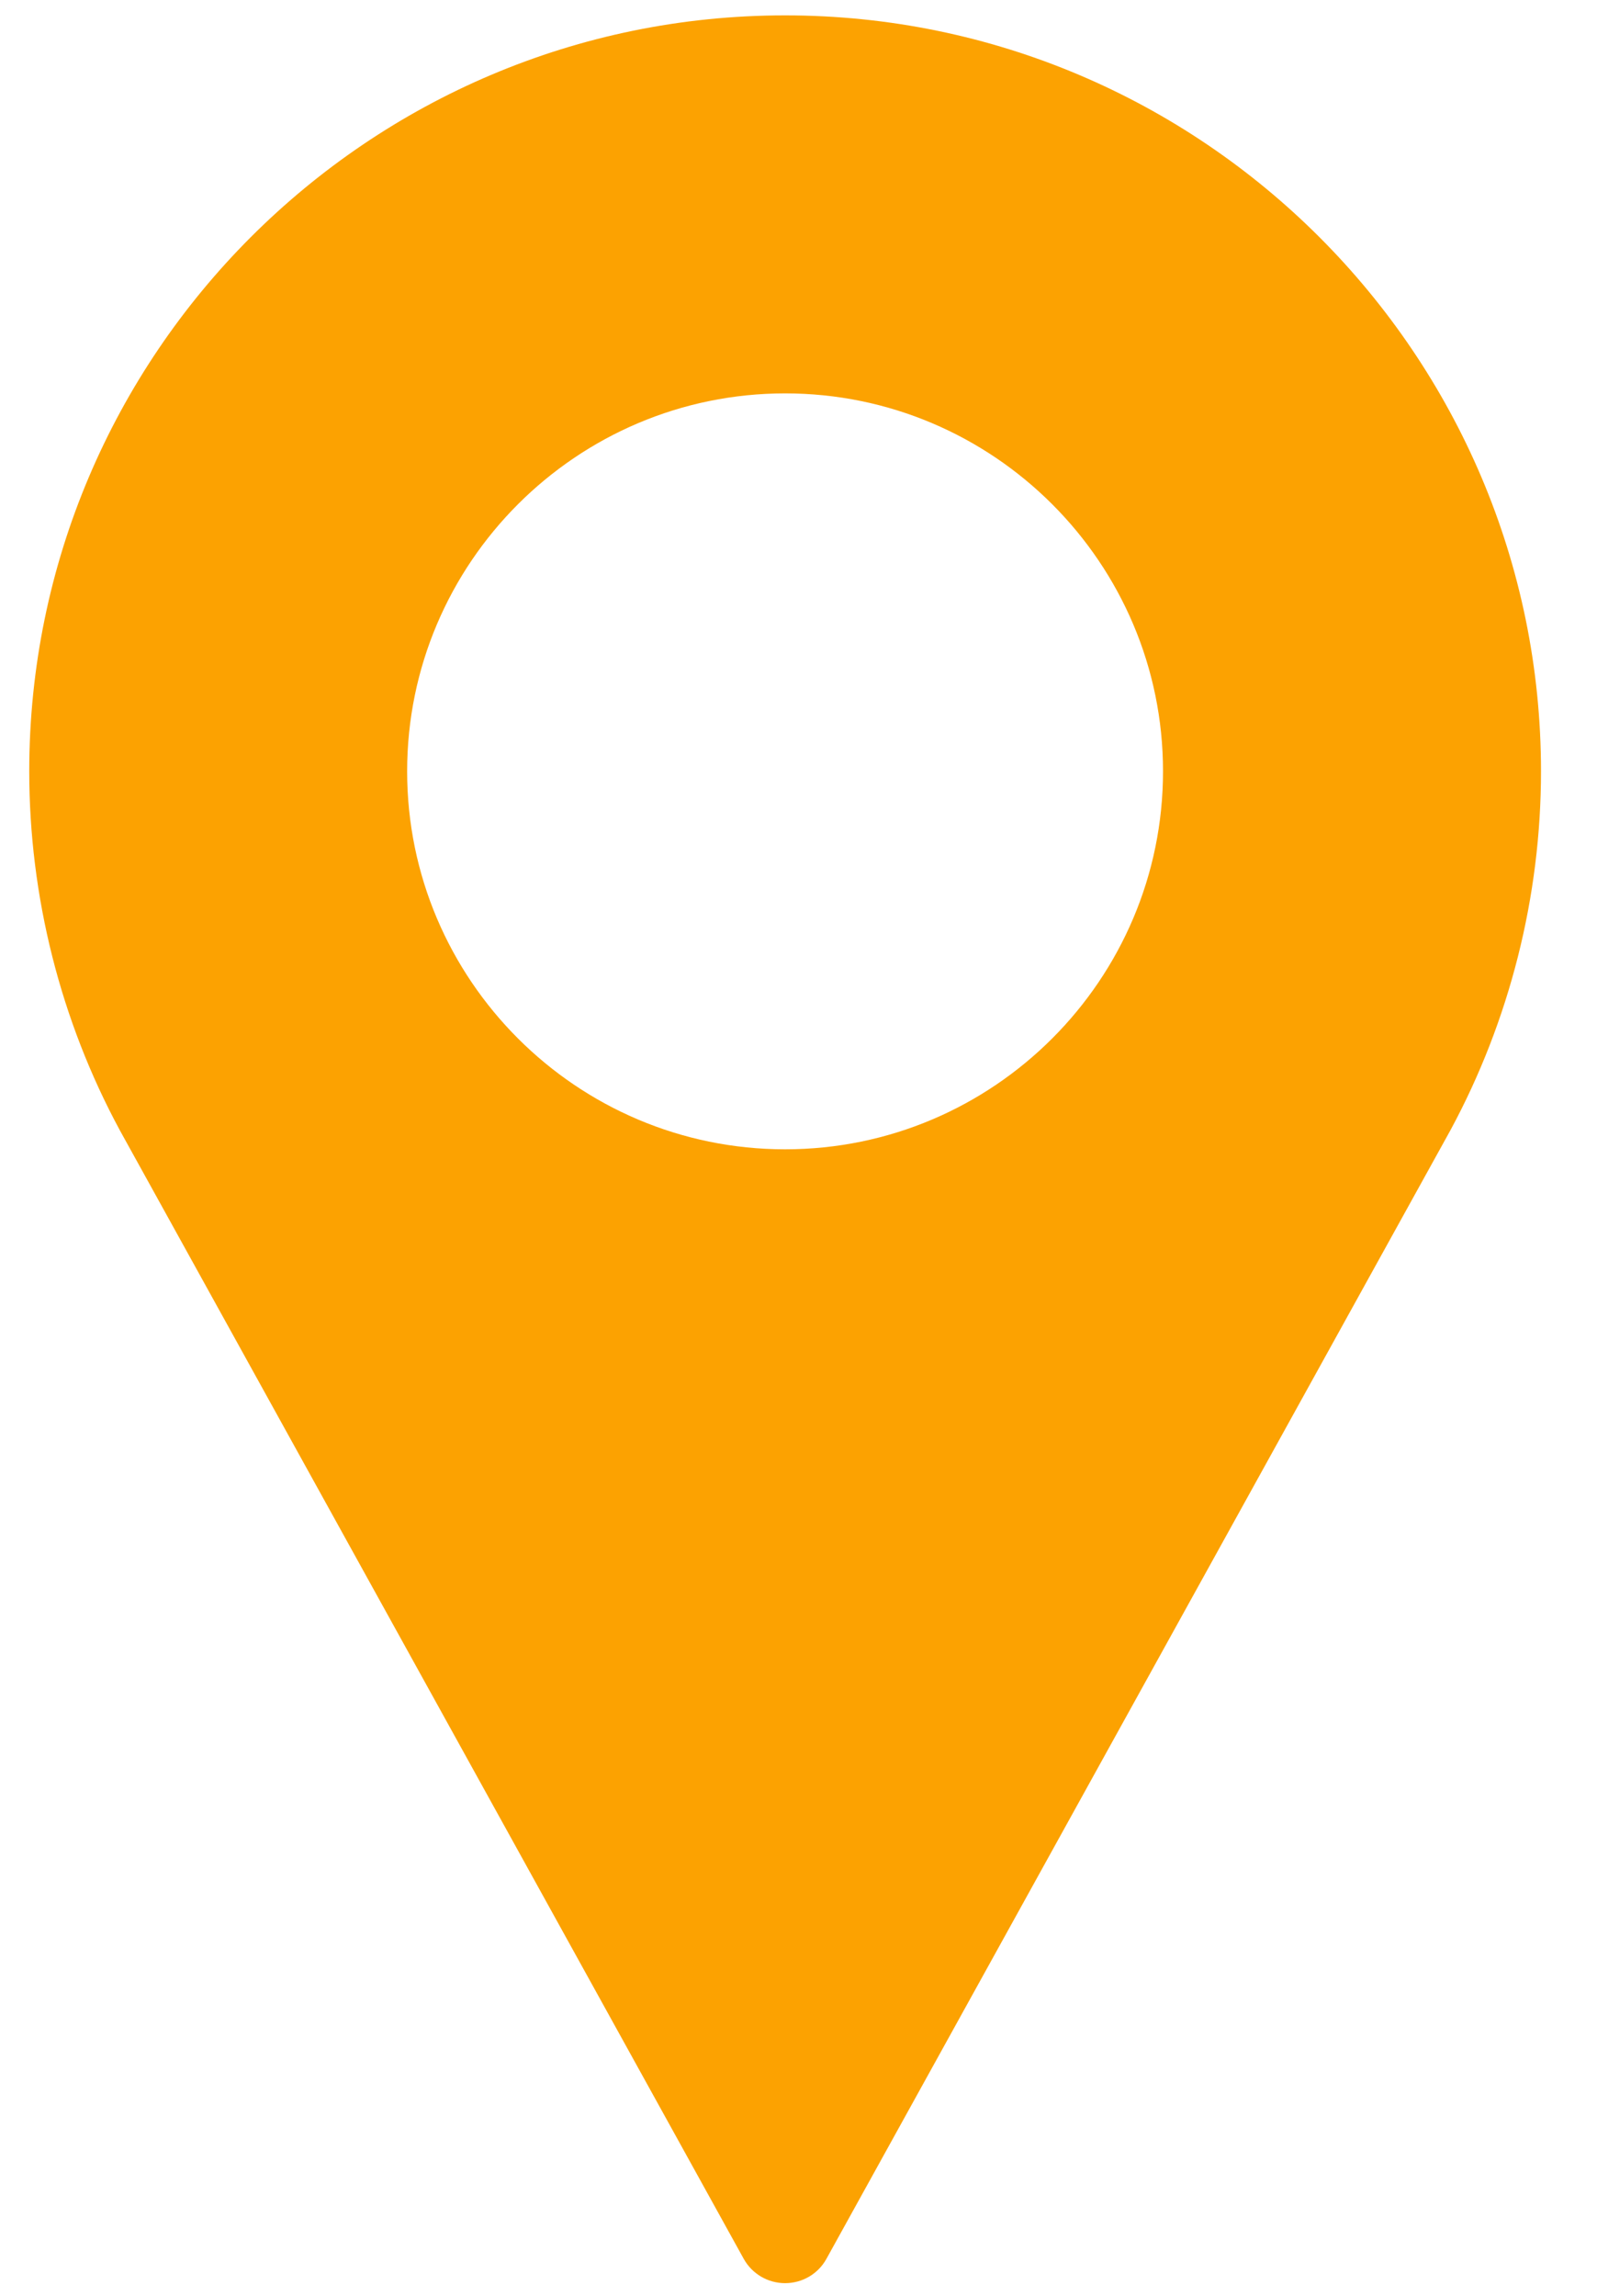 <?xml version="1.0" encoding="UTF-8"?> <svg xmlns="http://www.w3.org/2000/svg" width="16" height="23" viewBox="0 0 16 23" fill="none"> <path d="M7.866 0.154C3.69 0.154 0.293 3.552 0.293 7.727C0.293 8.981 0.606 10.224 1.202 11.326L7.451 22.629C7.535 22.78 7.693 22.873 7.866 22.873C8.038 22.873 8.197 22.78 8.28 22.629L14.532 11.322C15.125 10.224 15.439 8.981 15.439 7.727C15.439 3.552 12.041 0.154 7.866 0.154ZM7.866 11.514C5.778 11.514 4.079 9.815 4.079 7.727C4.079 5.64 5.778 3.941 7.866 3.941C9.953 3.941 11.652 5.64 11.652 7.727C11.652 9.815 9.953 11.514 7.866 11.514Z" fill="#FCA201"></path> </svg> 